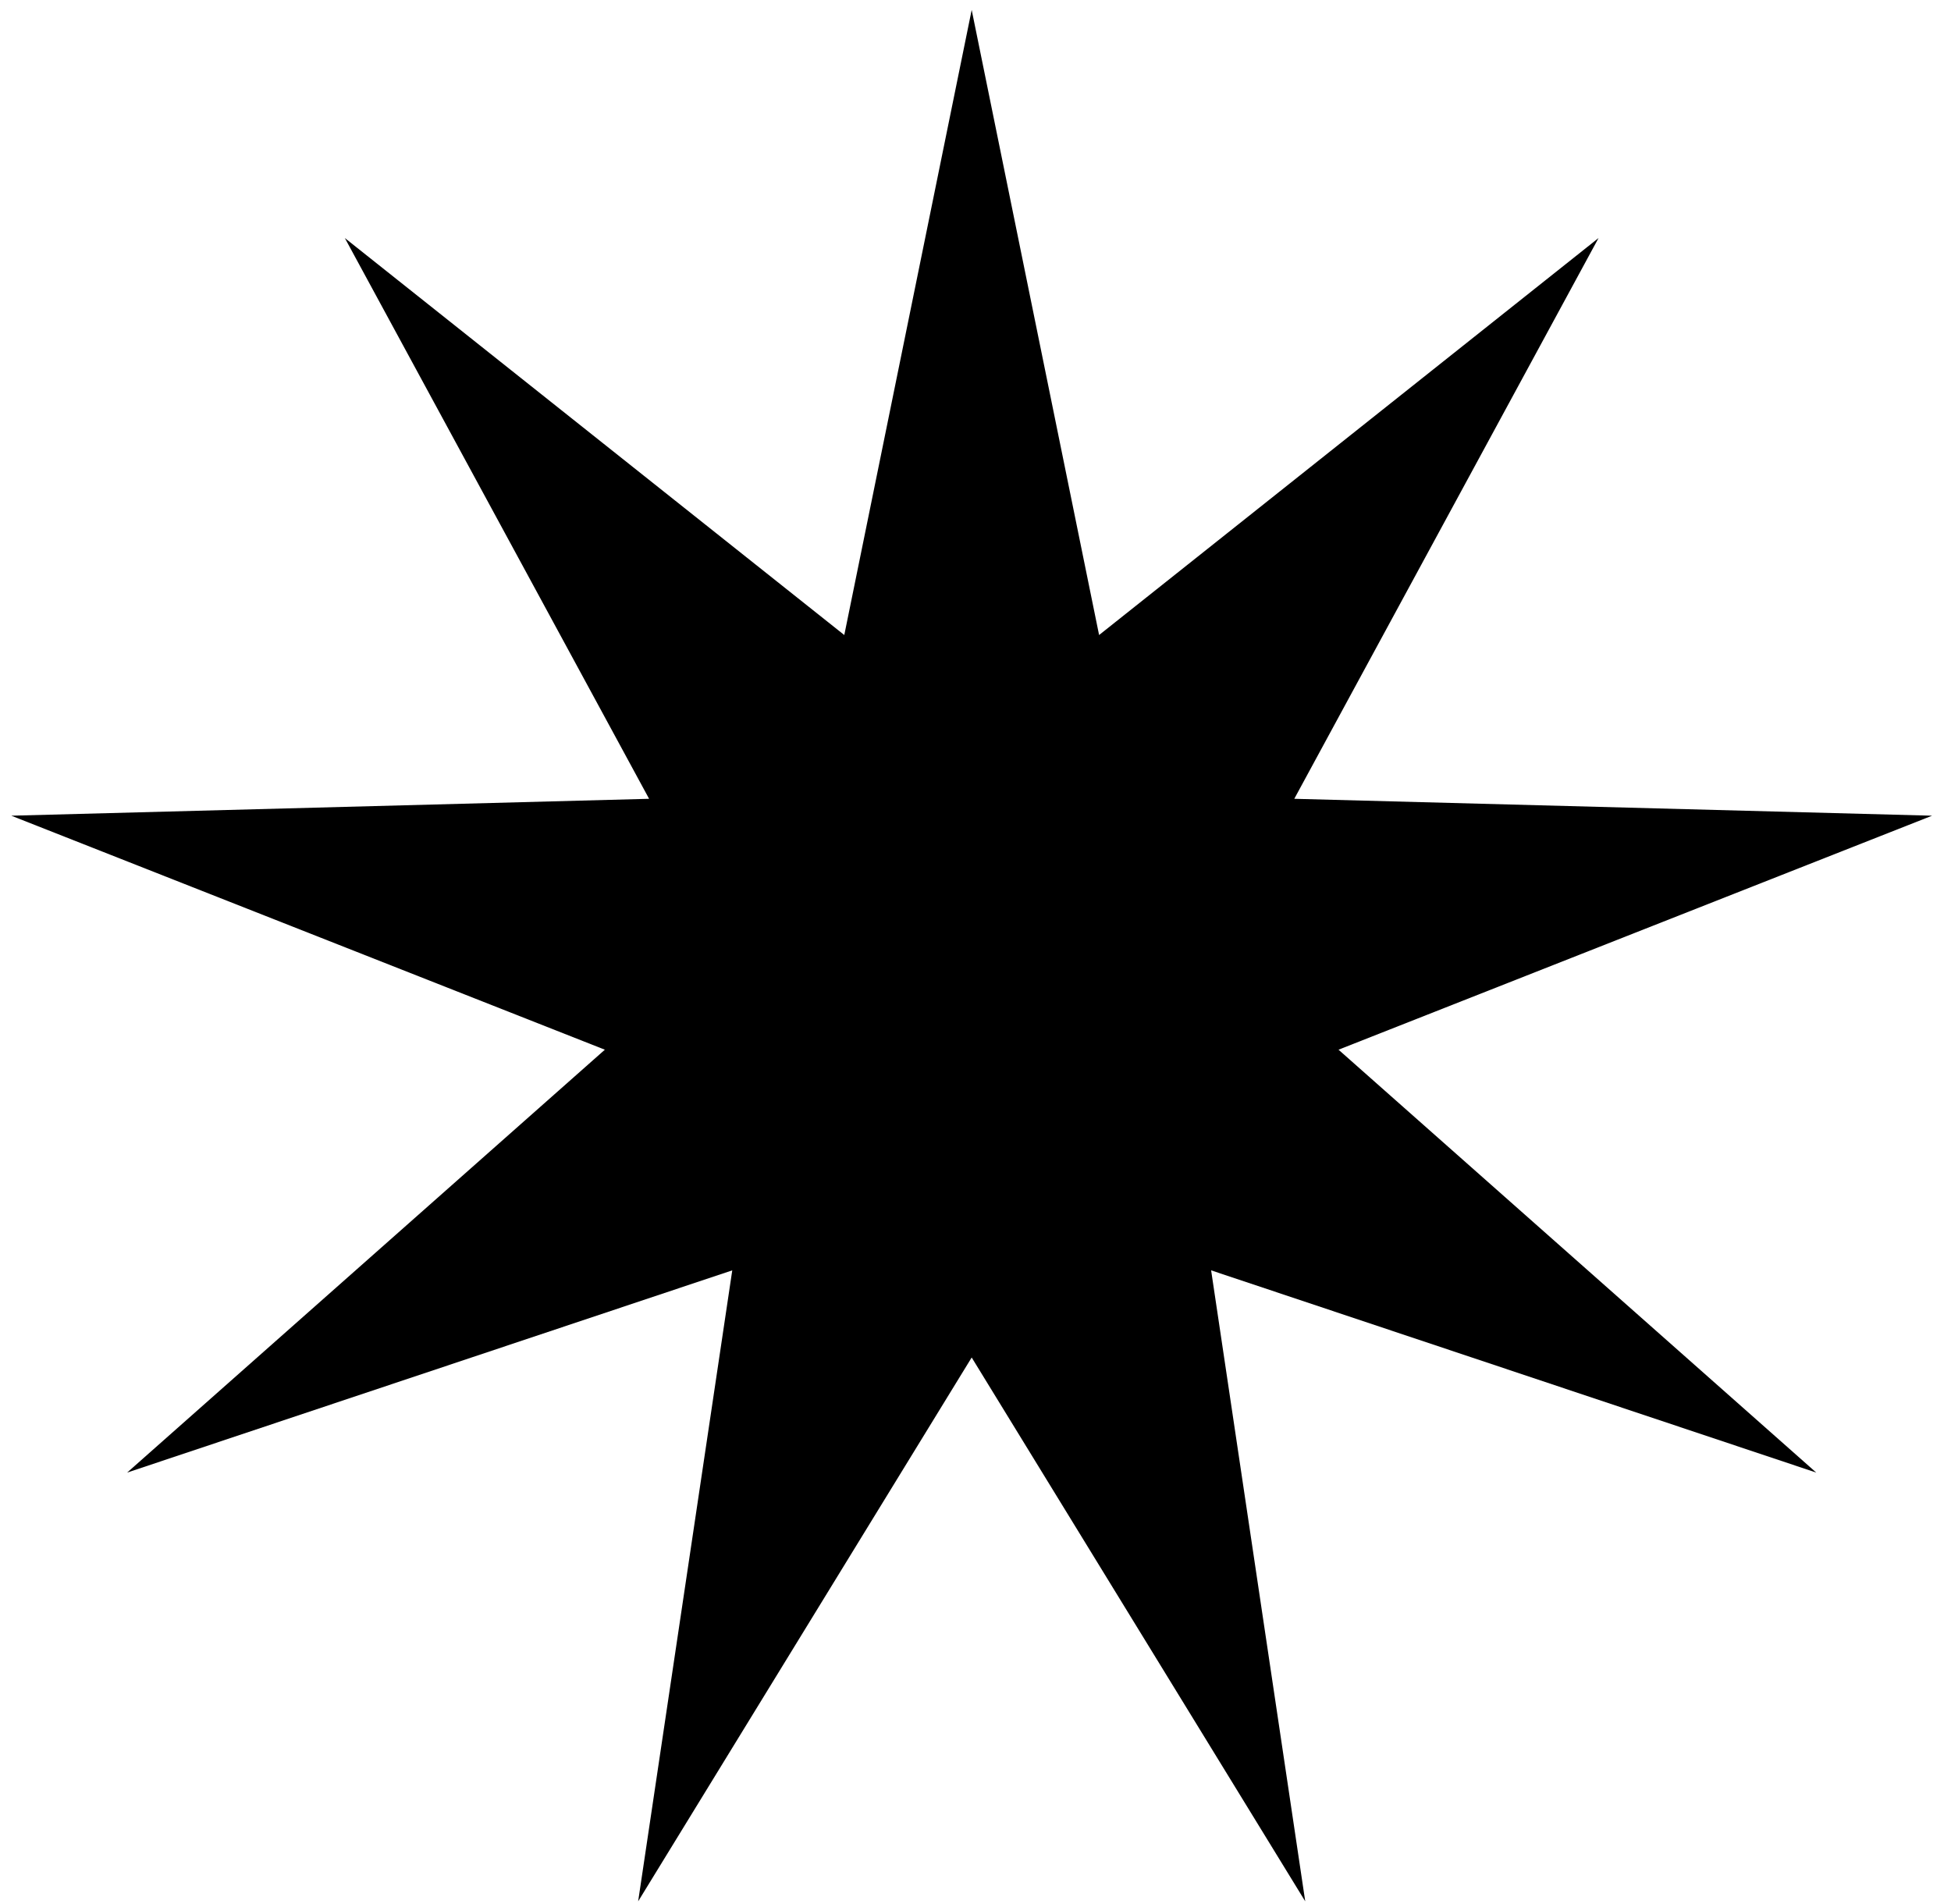 <?xml version="1.0" encoding="UTF-8"?> <!-- Creator: CorelDRAW 2020 (64-Bit) --> <svg xmlns="http://www.w3.org/2000/svg" xmlns:xlink="http://www.w3.org/1999/xlink" xmlns:xodm="http://www.corel.com/coreldraw/odm/2003" xml:space="preserve" width="42mm" height="41mm" style="shape-rendering:geometricPrecision; text-rendering:geometricPrecision; image-rendering:optimizeQuality; fill-rule:evenodd; clip-rule:evenodd" viewBox="0 0 4200 4100"> <defs> <style type="text/css"> <![CDATA[ .fil0 {fill:black;fill-rule:nonzero} ]]> </style> </defs> <g id="Слой_x0020_1">  <g id="_2175127879472"> <polygon class="fil0" points="2091.79,21.32 2366.06,1367.18 3441.26,512.48 2786.26,1719.76 4159.29,1756.15 2881.51,2259.95 3909.92,3170.39 2607.24,2734.99 2809.83,4093.48 2091.79,2922.6 1373.77,4093.48 1576.36,2734.99 273.68,3170.39 1302.09,2259.95 24.31,1756.15 1397.34,1719.76 742.34,512.48 1817.54,1367.18 "></polygon> </g> </g> </svg> 